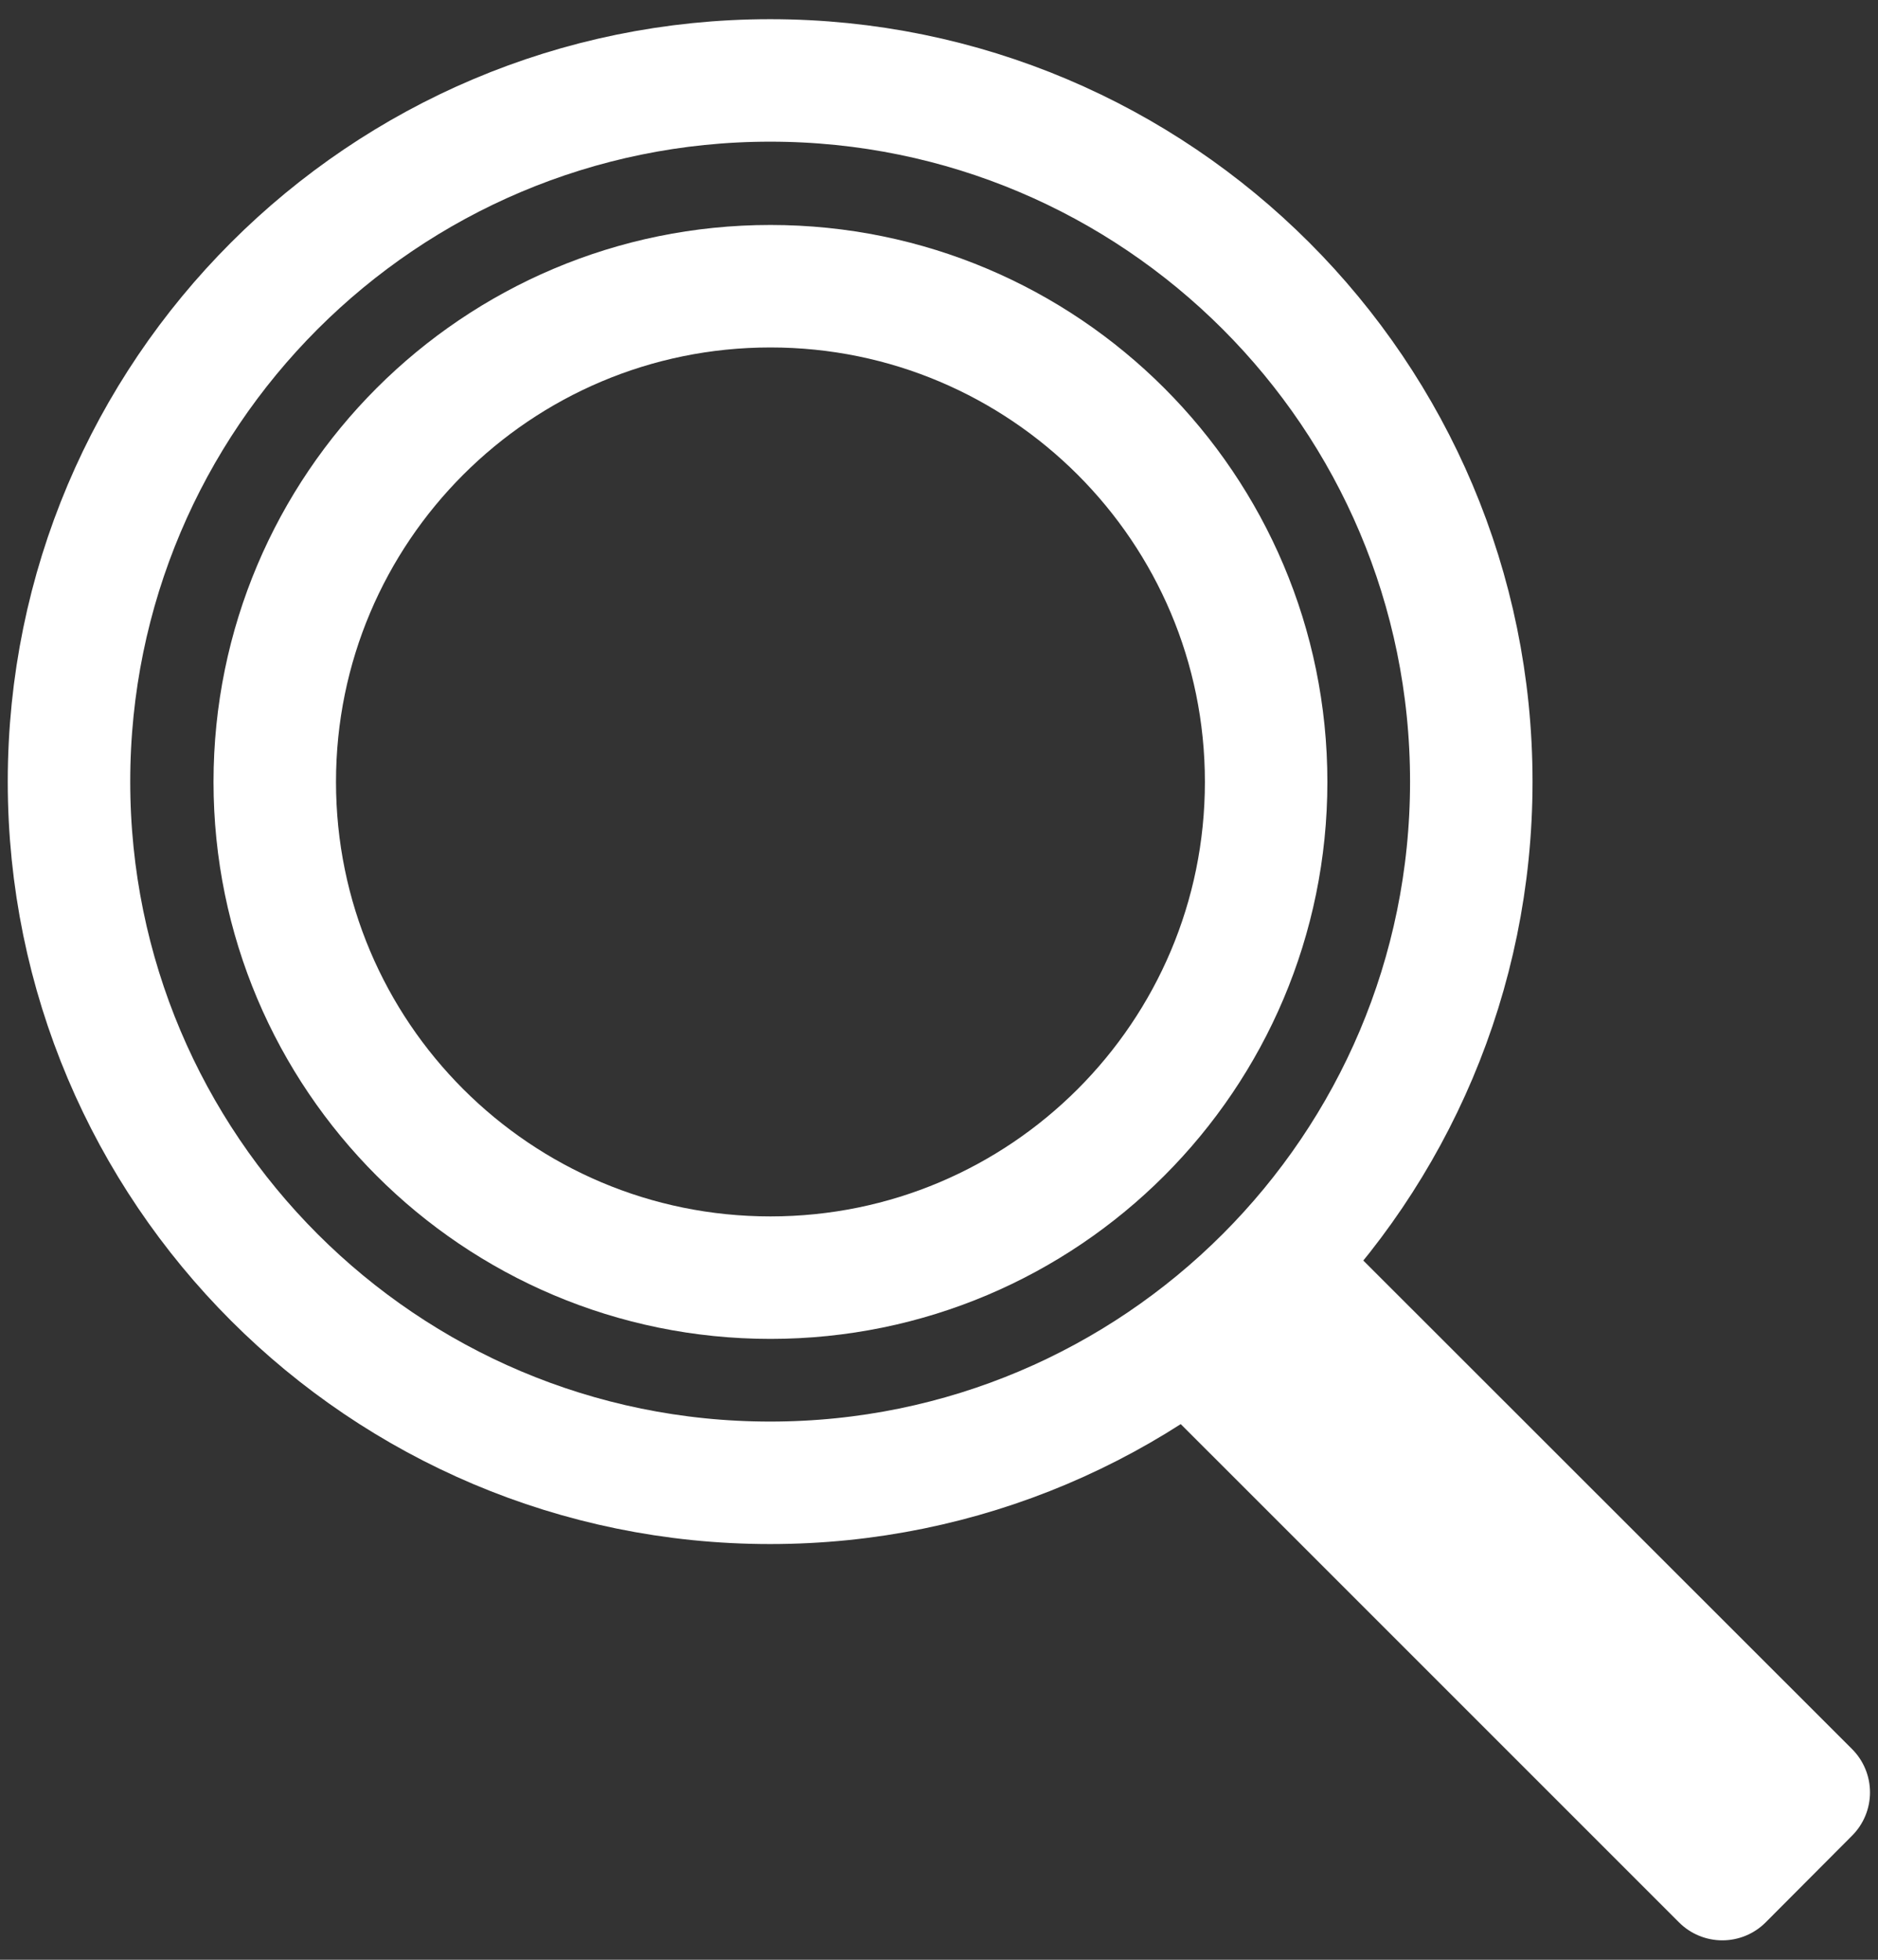 <svg xmlns="http://www.w3.org/2000/svg" width="46" height="48" viewBox="0 0 46 48"><rect x="0" y="0" width="46" height="48" fill="#333333" stroke="none"/><g><g ><path fill="none" stroke="#fff" stroke-miterlimit="20" stroke-width="3" d="M18.864 36.318c9.485 0 17.174-7.69 17.174-17.174 0-9.485-7.69-17.174-17.174-17.174C9.379 1.97 1.69 9.659 1.69 19.144s7.689 17.174 17.174 17.174z"/></g><g ><path fill="none" stroke="#fff" stroke-miterlimit="20" stroke-width="3" d="M18.871 31.293c6.706 0 12.142-5.436 12.142-12.142 0-6.705-5.436-12.141-12.142-12.141-6.705 0-12.141 5.436-12.141 12.141 0 6.706 5.436 12.142 12.141 12.142z"/></g><g ><path fill="none" stroke="#fff" stroke-linejoin="round" stroke-miterlimit="20" stroke-width="3" d="M29.2 33.038v0l12.987 12.986v0l2.117-2.124v0L31.317 30.92v0"/></g></g></svg>